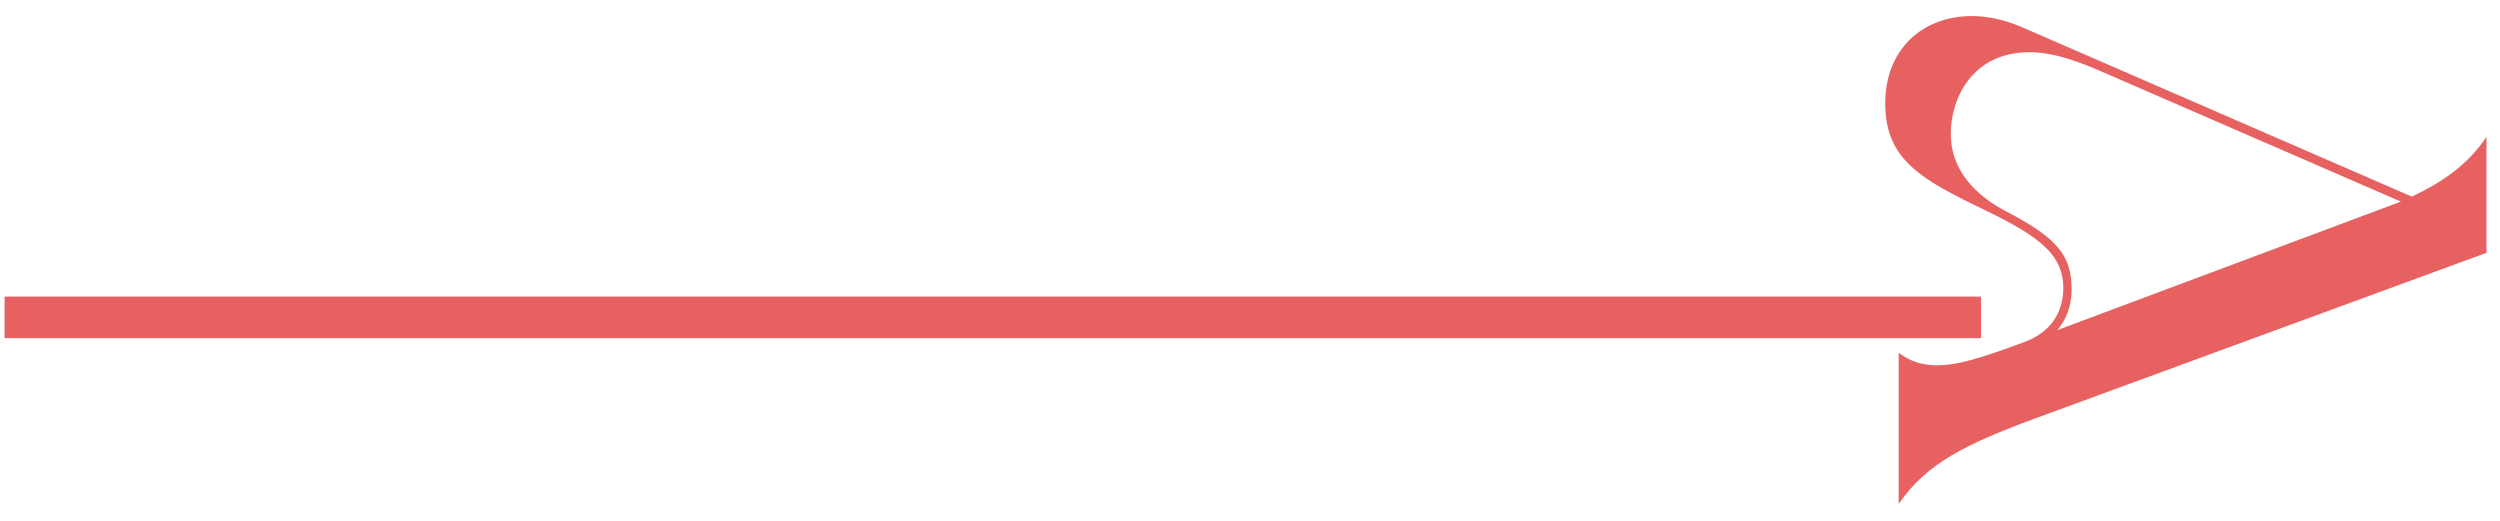 <svg width="120" height="25" viewBox="0 0 120 25" fill="none" xmlns="http://www.w3.org/2000/svg">
  <path d="M0.219 15.234H95.089" stroke="#E86161" stroke-width="1.995"/>
  <path d="M90.491 4.963C90.491 7.463 91.944 8.468 94.767 9.838C97.627 11.208 99.038 12.057 99.038 13.828C99.038 15.036 98.392 15.963 97.184 16.411C94.924 17.255 93.877 17.536 92.991 17.536C92.267 17.536 91.663 17.338 91.137 16.932V24.187C92.465 22.255 94.319 21.328 97.705 20.078L119.351 12.135V6.573C118.424 7.942 117.215 8.75 115.767 9.437L96.939 1.255C96.137 0.932 95.371 0.771 94.642 0.771C92.304 0.771 90.491 2.343 90.491 4.963ZM97.424 2.505C98.434 2.505 99.559 2.864 100.772 3.39L115.241 9.677L98.757 15.843C99.158 15.359 99.439 14.718 99.439 13.911C99.439 12.255 98.757 11.411 96.174 10.083C94.403 9.114 93.637 7.823 93.637 6.411C93.637 4.76 94.642 2.505 97.424 2.505Z" fill="#E86161"/>
</svg>
